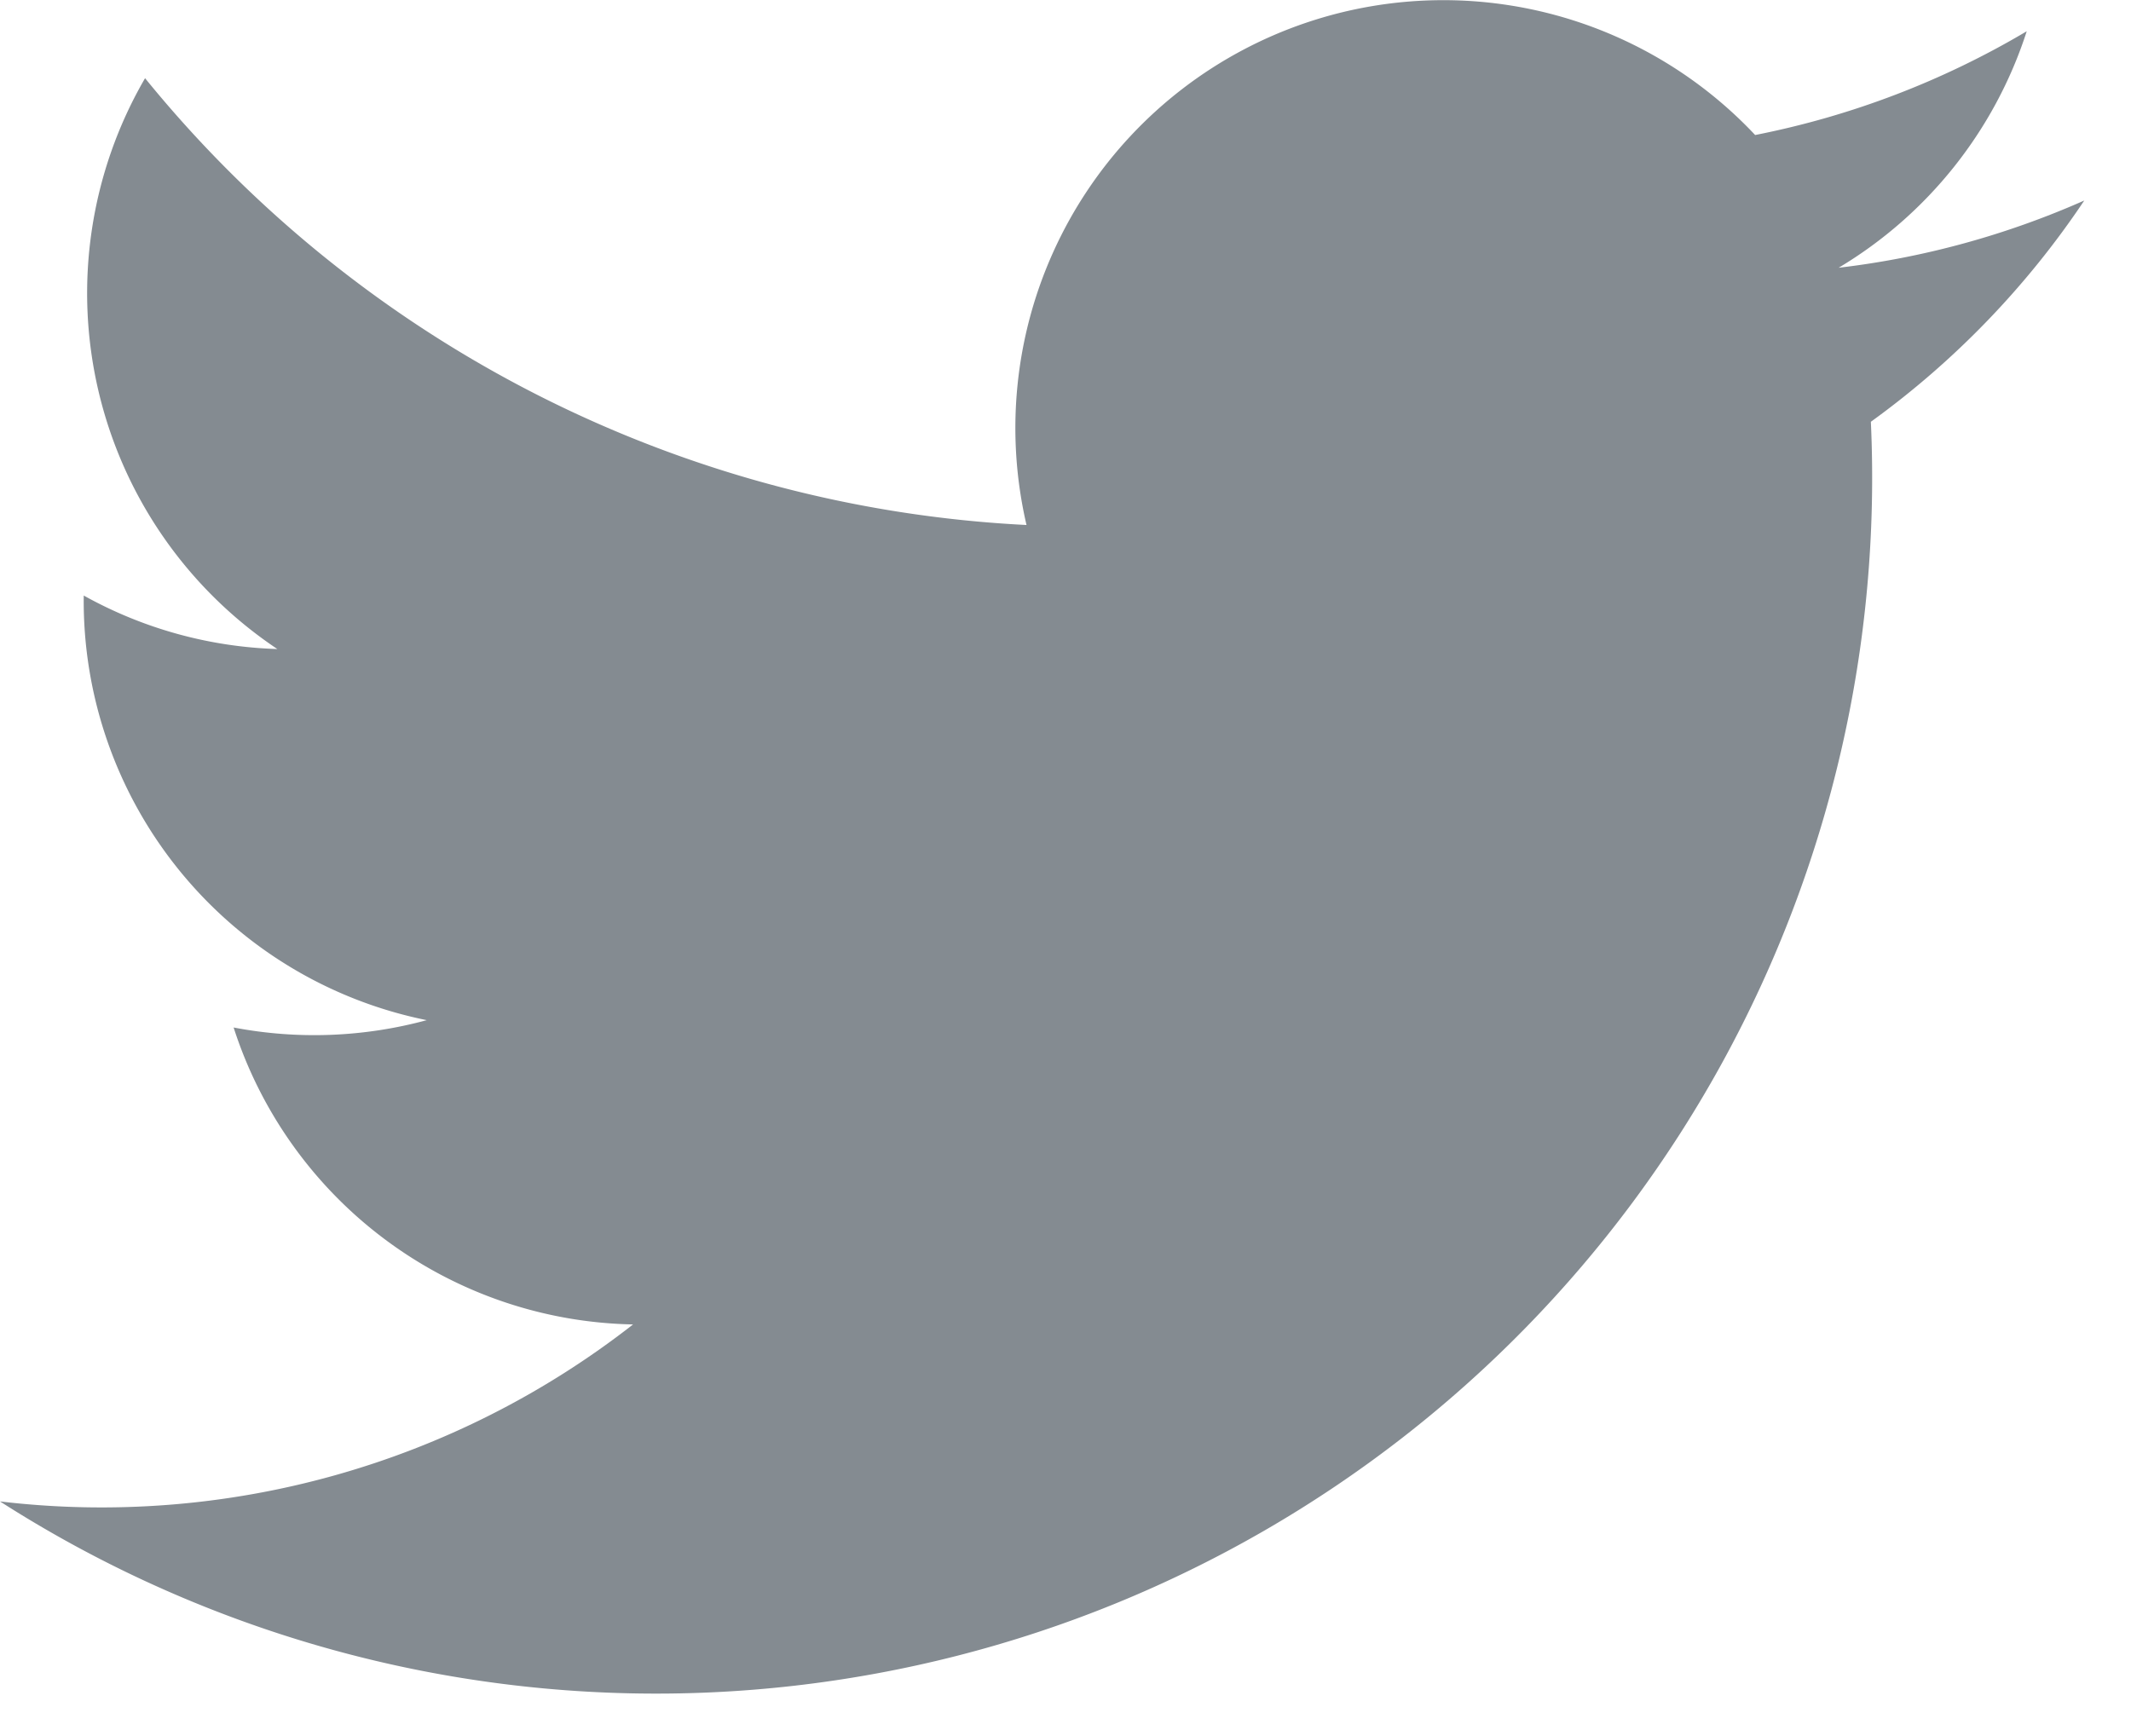 <svg width="27" height="22" viewBox="0 0 27 22" fill="none" xmlns="http://www.w3.org/2000/svg"><g clip-path="url(#clip0_2_331)"><path d="M26.408 2.541c-.989.438-2.038.726-3.112.852A5.435 5.435 0 0025.679.396a10.851 10.851 0 01-3.441 1.315 5.422 5.422 0 00-9.232 4.942A15.38 15.38 0 011.838.991a5.424 5.424 0 001.676 7.234 5.378 5.378 0 01-2.453-.678 5.421 5.421 0 004.346 5.381 5.436 5.436 0 01-2.447.093 5.424 5.424 0 005.061 3.763A10.937 10.937 0 010 19.027 15.407 15.407 0 0023.704 5.345a11.007 11.007 0 002.704-2.804" fill="#848B91"/></g><defs><clipPath id="clip0_2_331"><path fill="#fff" d="M0 0h26.408v21.462H0z"/></clipPath></defs></svg>